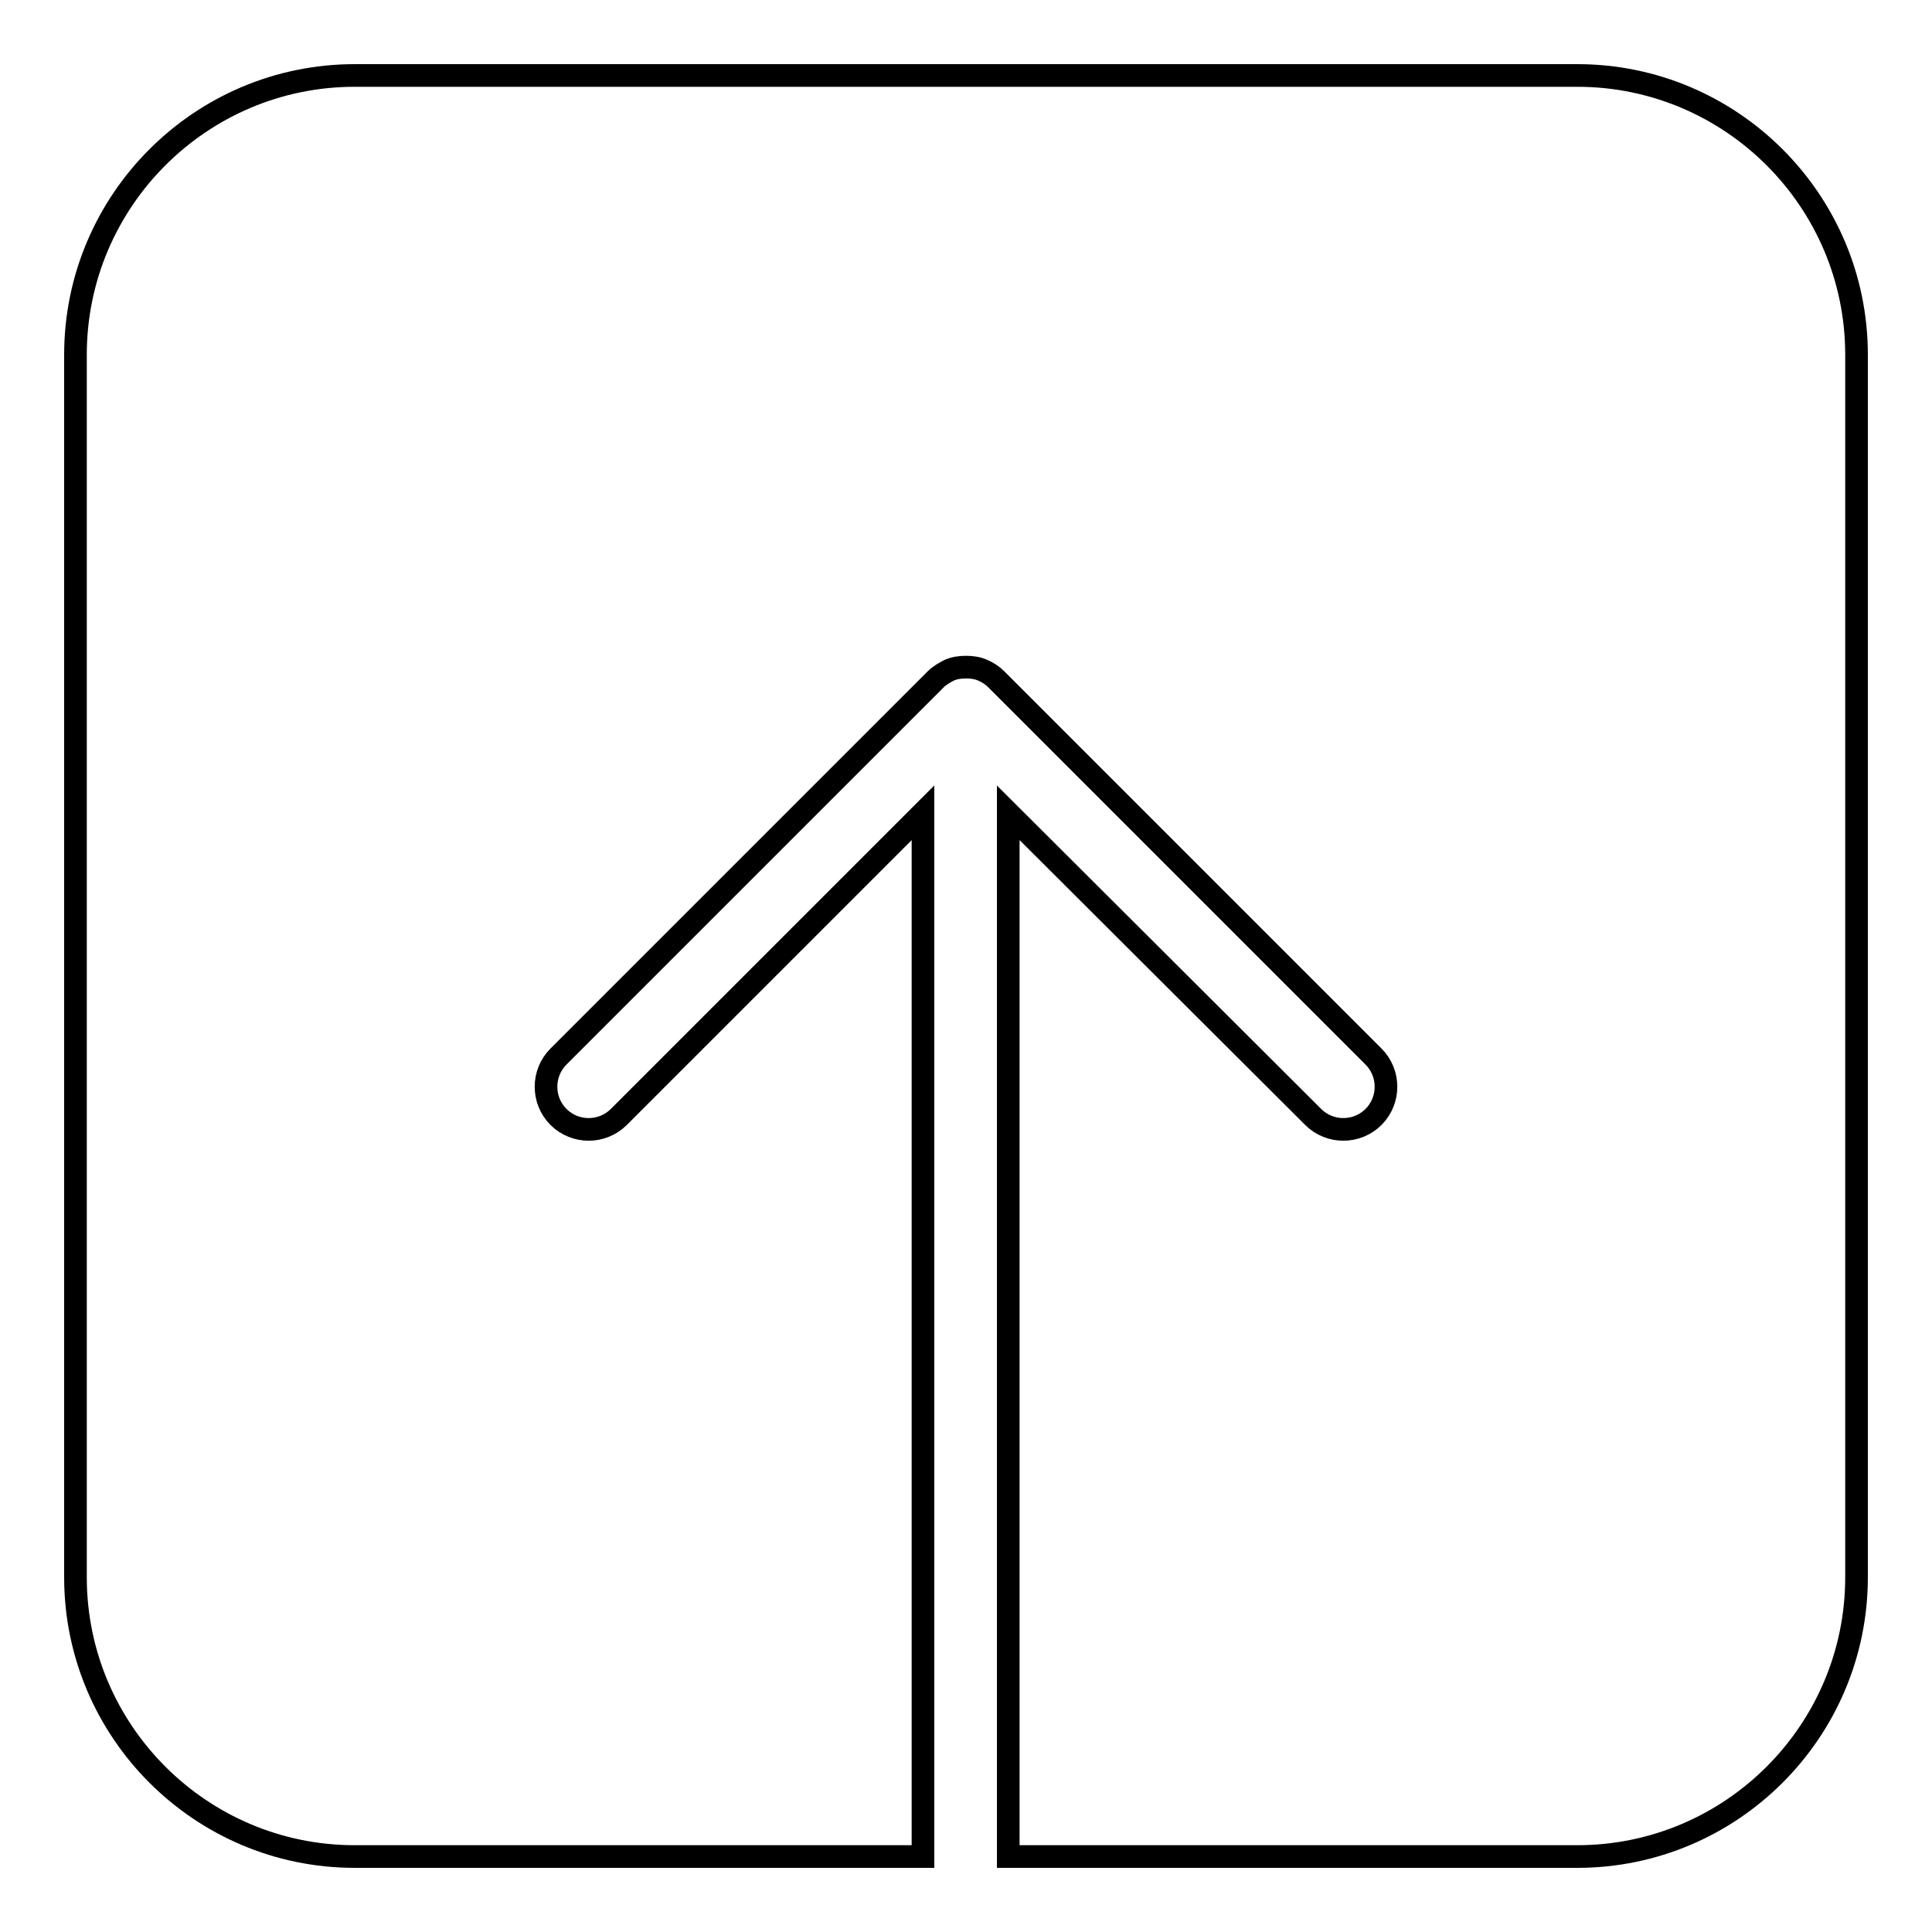 <?xml version="1.0" encoding="utf-8"?>
<!-- Svg Vector Icons : http://www.onlinewebfonts.com/icon -->
<!DOCTYPE svg PUBLIC "-//W3C//DTD SVG 1.1//EN" "http://www.w3.org/Graphics/SVG/1.1/DTD/svg11.dtd">
<svg version="1.1" xmlns="http://www.w3.org/2000/svg" xmlns:xlink="http://www.w3.org/1999/xlink" x="0px" y="0px" viewBox="0 0 256 256" enable-background="new 0 0 256 256" xml:space="preserve">
<g><g><g><path stroke-width="3" fill-opacity="0" stroke="#000000"  d="M47,246h75.3V107.7L82,148c-2.2,2.2-5.8,2.2-8,0c-2.2-2.2-2.2-5.8,0-8l50-50c0.5-0.5,1.2-0.9,1.8-1.2c0.7-0.3,1.4-0.4,2.2-0.4s1.5,0.1,2.2,0.4c0.7,0.3,1.3,0.7,1.8,1.2l50,50c2.2,2.2,2.2,5.8,0,8s-5.8,2.2-8,0l-40.4-40.3V246H209c20.4,0,37-16.6,37-37V47c0-20.4-16.6-37-37-37H47c-20.4,0-37,16.6-37,37v162C10,229.4,26.6,246,47,246z"/></g><g></g><g></g><g></g><g></g><g></g><g></g><g></g><g></g><g></g><g></g><g></g><g></g><g></g><g></g><g></g></g></g>
</svg>